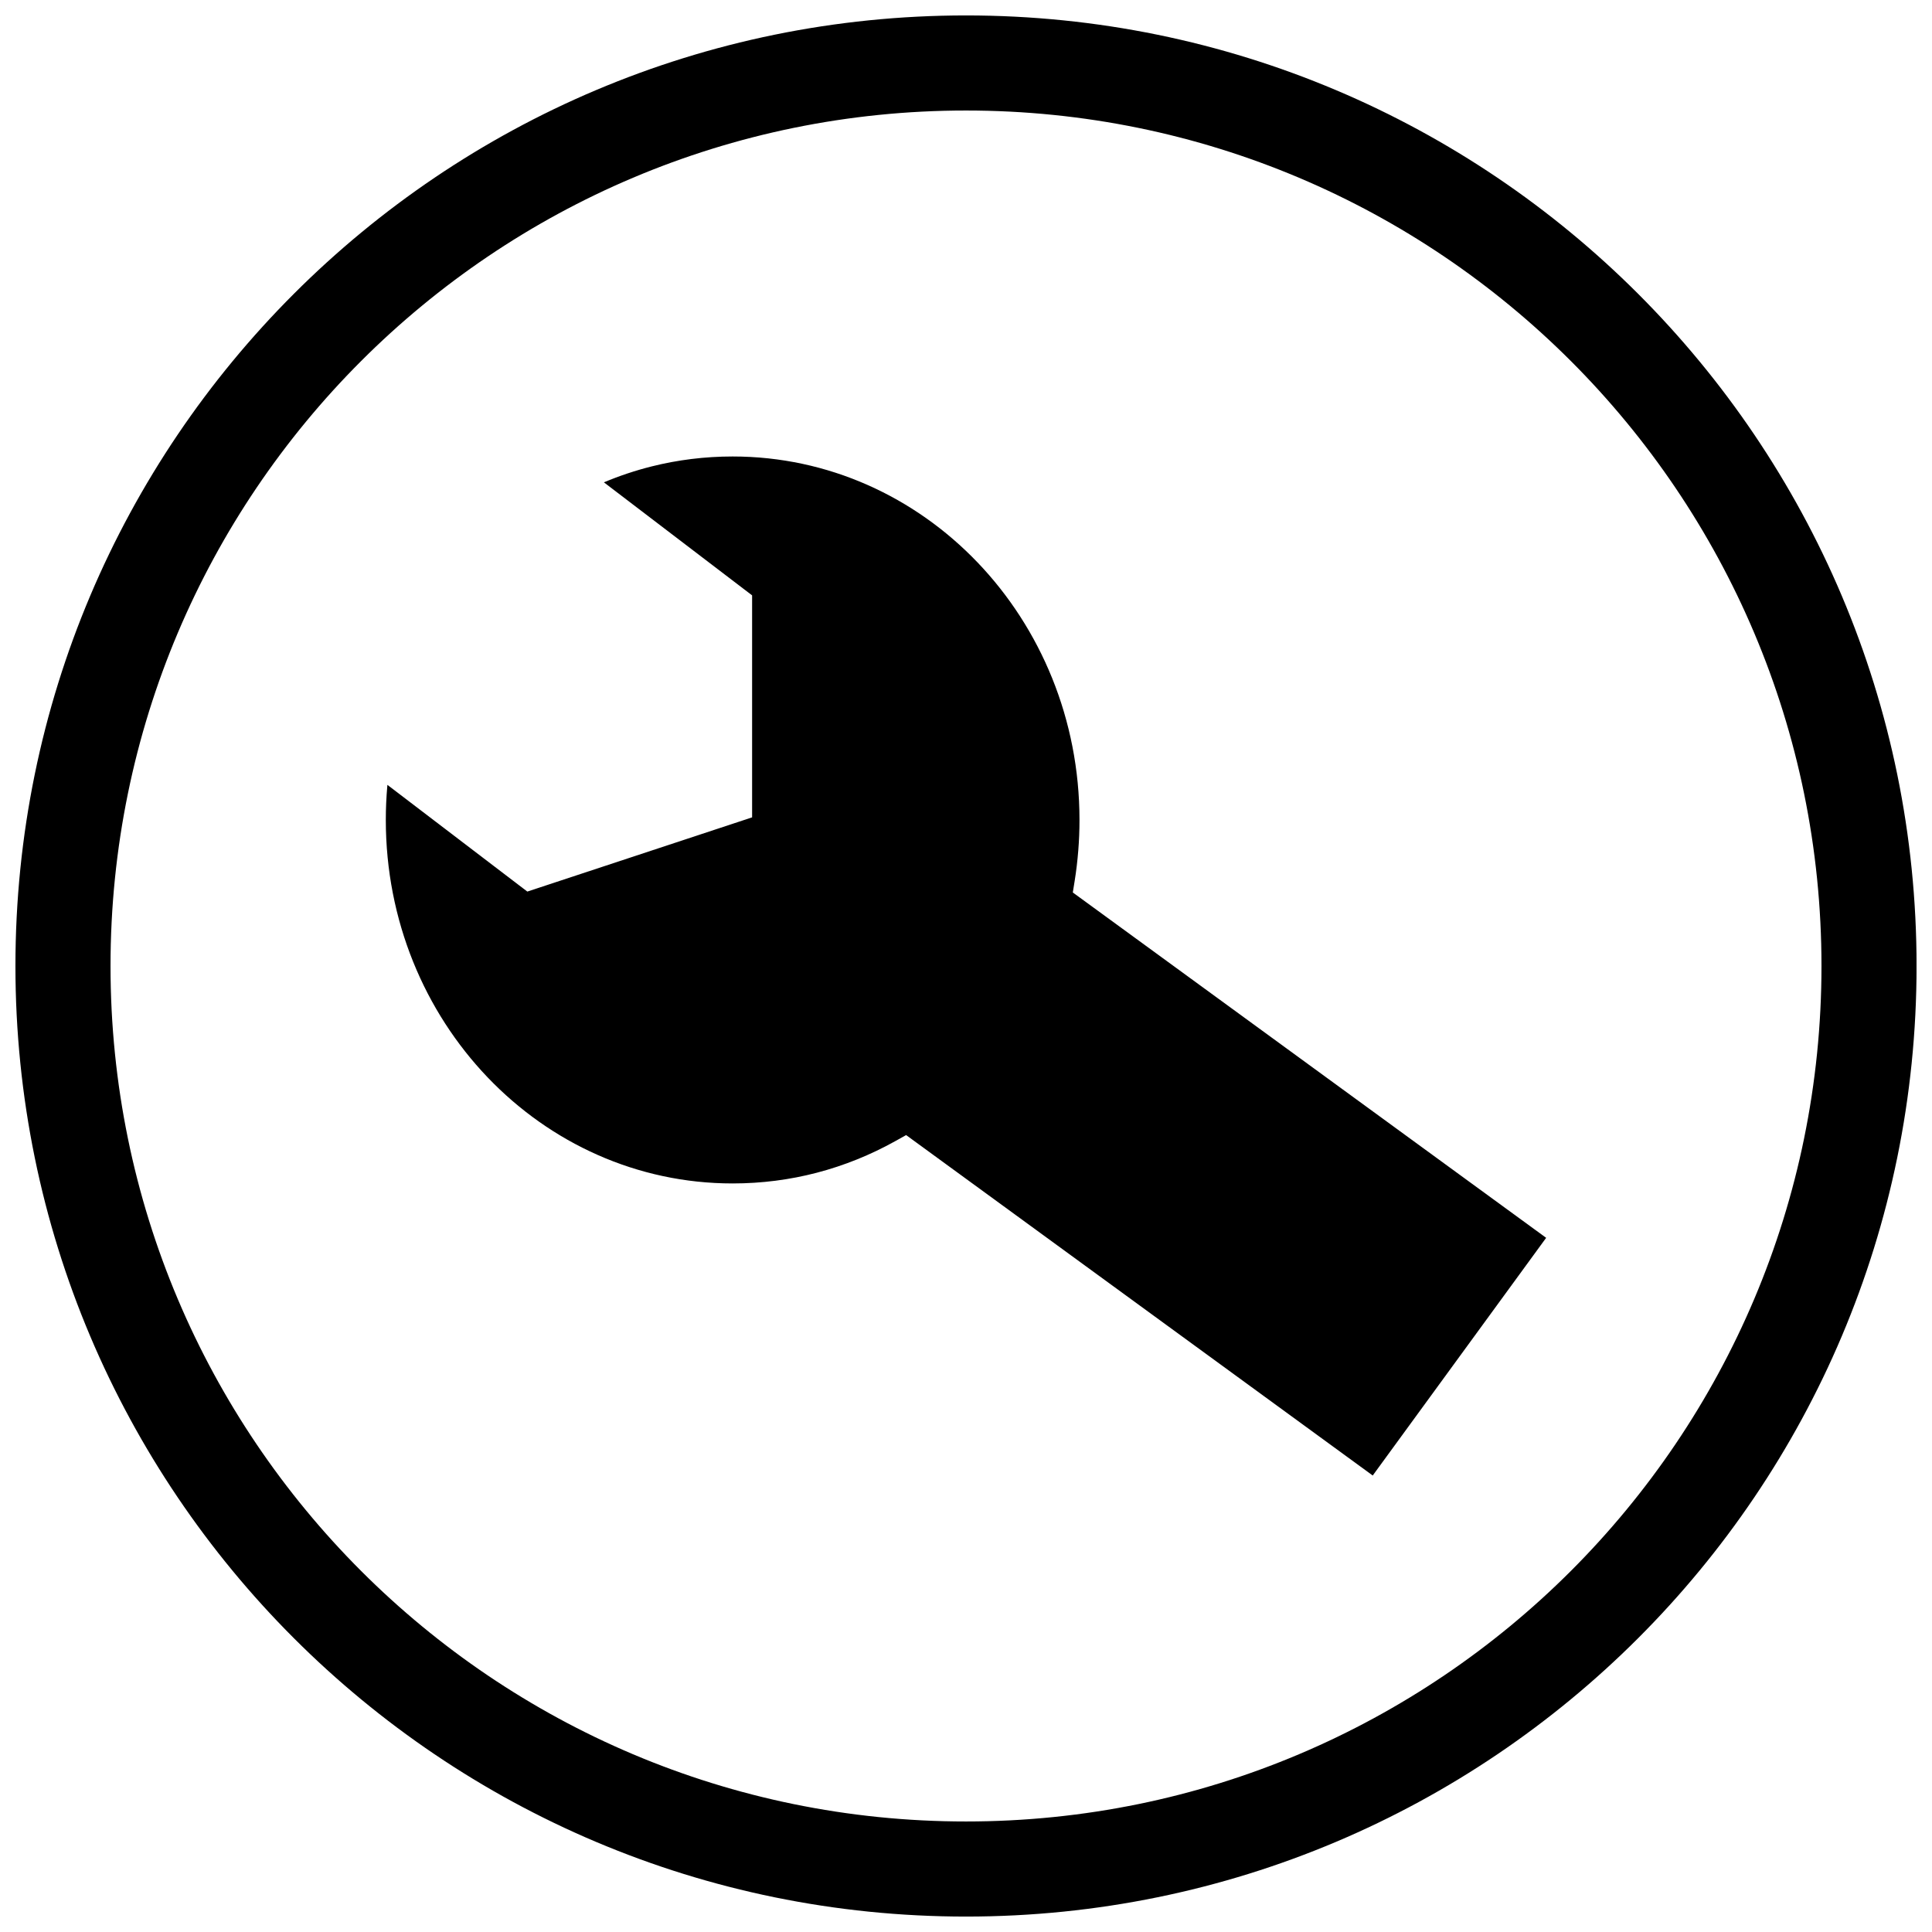 <?xml version="1.0" encoding="UTF-8"?>
<!-- Uploaded to: ICON Repo, www.svgrepo.com, Generator: ICON Repo Mixer Tools -->
<svg width="800px" height="800px" version="1.1" viewBox="144 144 512 512" xmlns="http://www.w3.org/2000/svg">
 <defs>
  <clipPath id="a">
   <path d="m148.09 148.09h503.81v503.81h-503.81z"/>
  </clipPath>
 </defs>
 <path d="m553.75 472.04-122.89-89.66-2.555-1.863 0.496-3.094c0.41-2.547 0.73-5.227 0.953-8.035 0.211-2.633 0.32-5.328 0.32-8.086 0-26.672-10.312-50.785-26.98-68.215-16.613-17.367-39.57-28.113-64.934-28.113-7.387 0-14.547 0.906-21.387 2.613-4.367 1.09-8.621 2.512-12.734 4.238l37.242 28.402 2.035 1.551v58.832l-3.547 1.172-53.453 17.648-2.566 0.848-2.168-1.652-34.914-26.625-0.027 0.32c-0.262 2.953-0.395 5.945-0.395 8.977 0 26.672 10.312 50.785 26.98 68.215 16.613 17.367 39.57 28.113 64.934 28.113 7.715 0 15.164-0.98 22.242-2.824 7.34-1.914 14.336-4.754 20.867-8.395l2.863-1.598 2.656 1.938 121 88.281 45.961-62.992z" fill-rule="evenodd"/>
 <g clip-path="url(#a)">
  <path d="m400 148.09c139.12 0 251.91 112.78 251.91 251.91s-112.78 251.91-251.91 251.91-251.91-112.78-251.91-251.91 112.78-251.91 251.91-251.91zm0 25.199c125.21 0 226.71 101.5 226.71 226.71s-101.5 226.71-226.71 226.71-226.71-101.5-226.71-226.71 101.5-226.71 226.71-226.71z" fill-rule="evenodd"/>
 </g>
</svg>